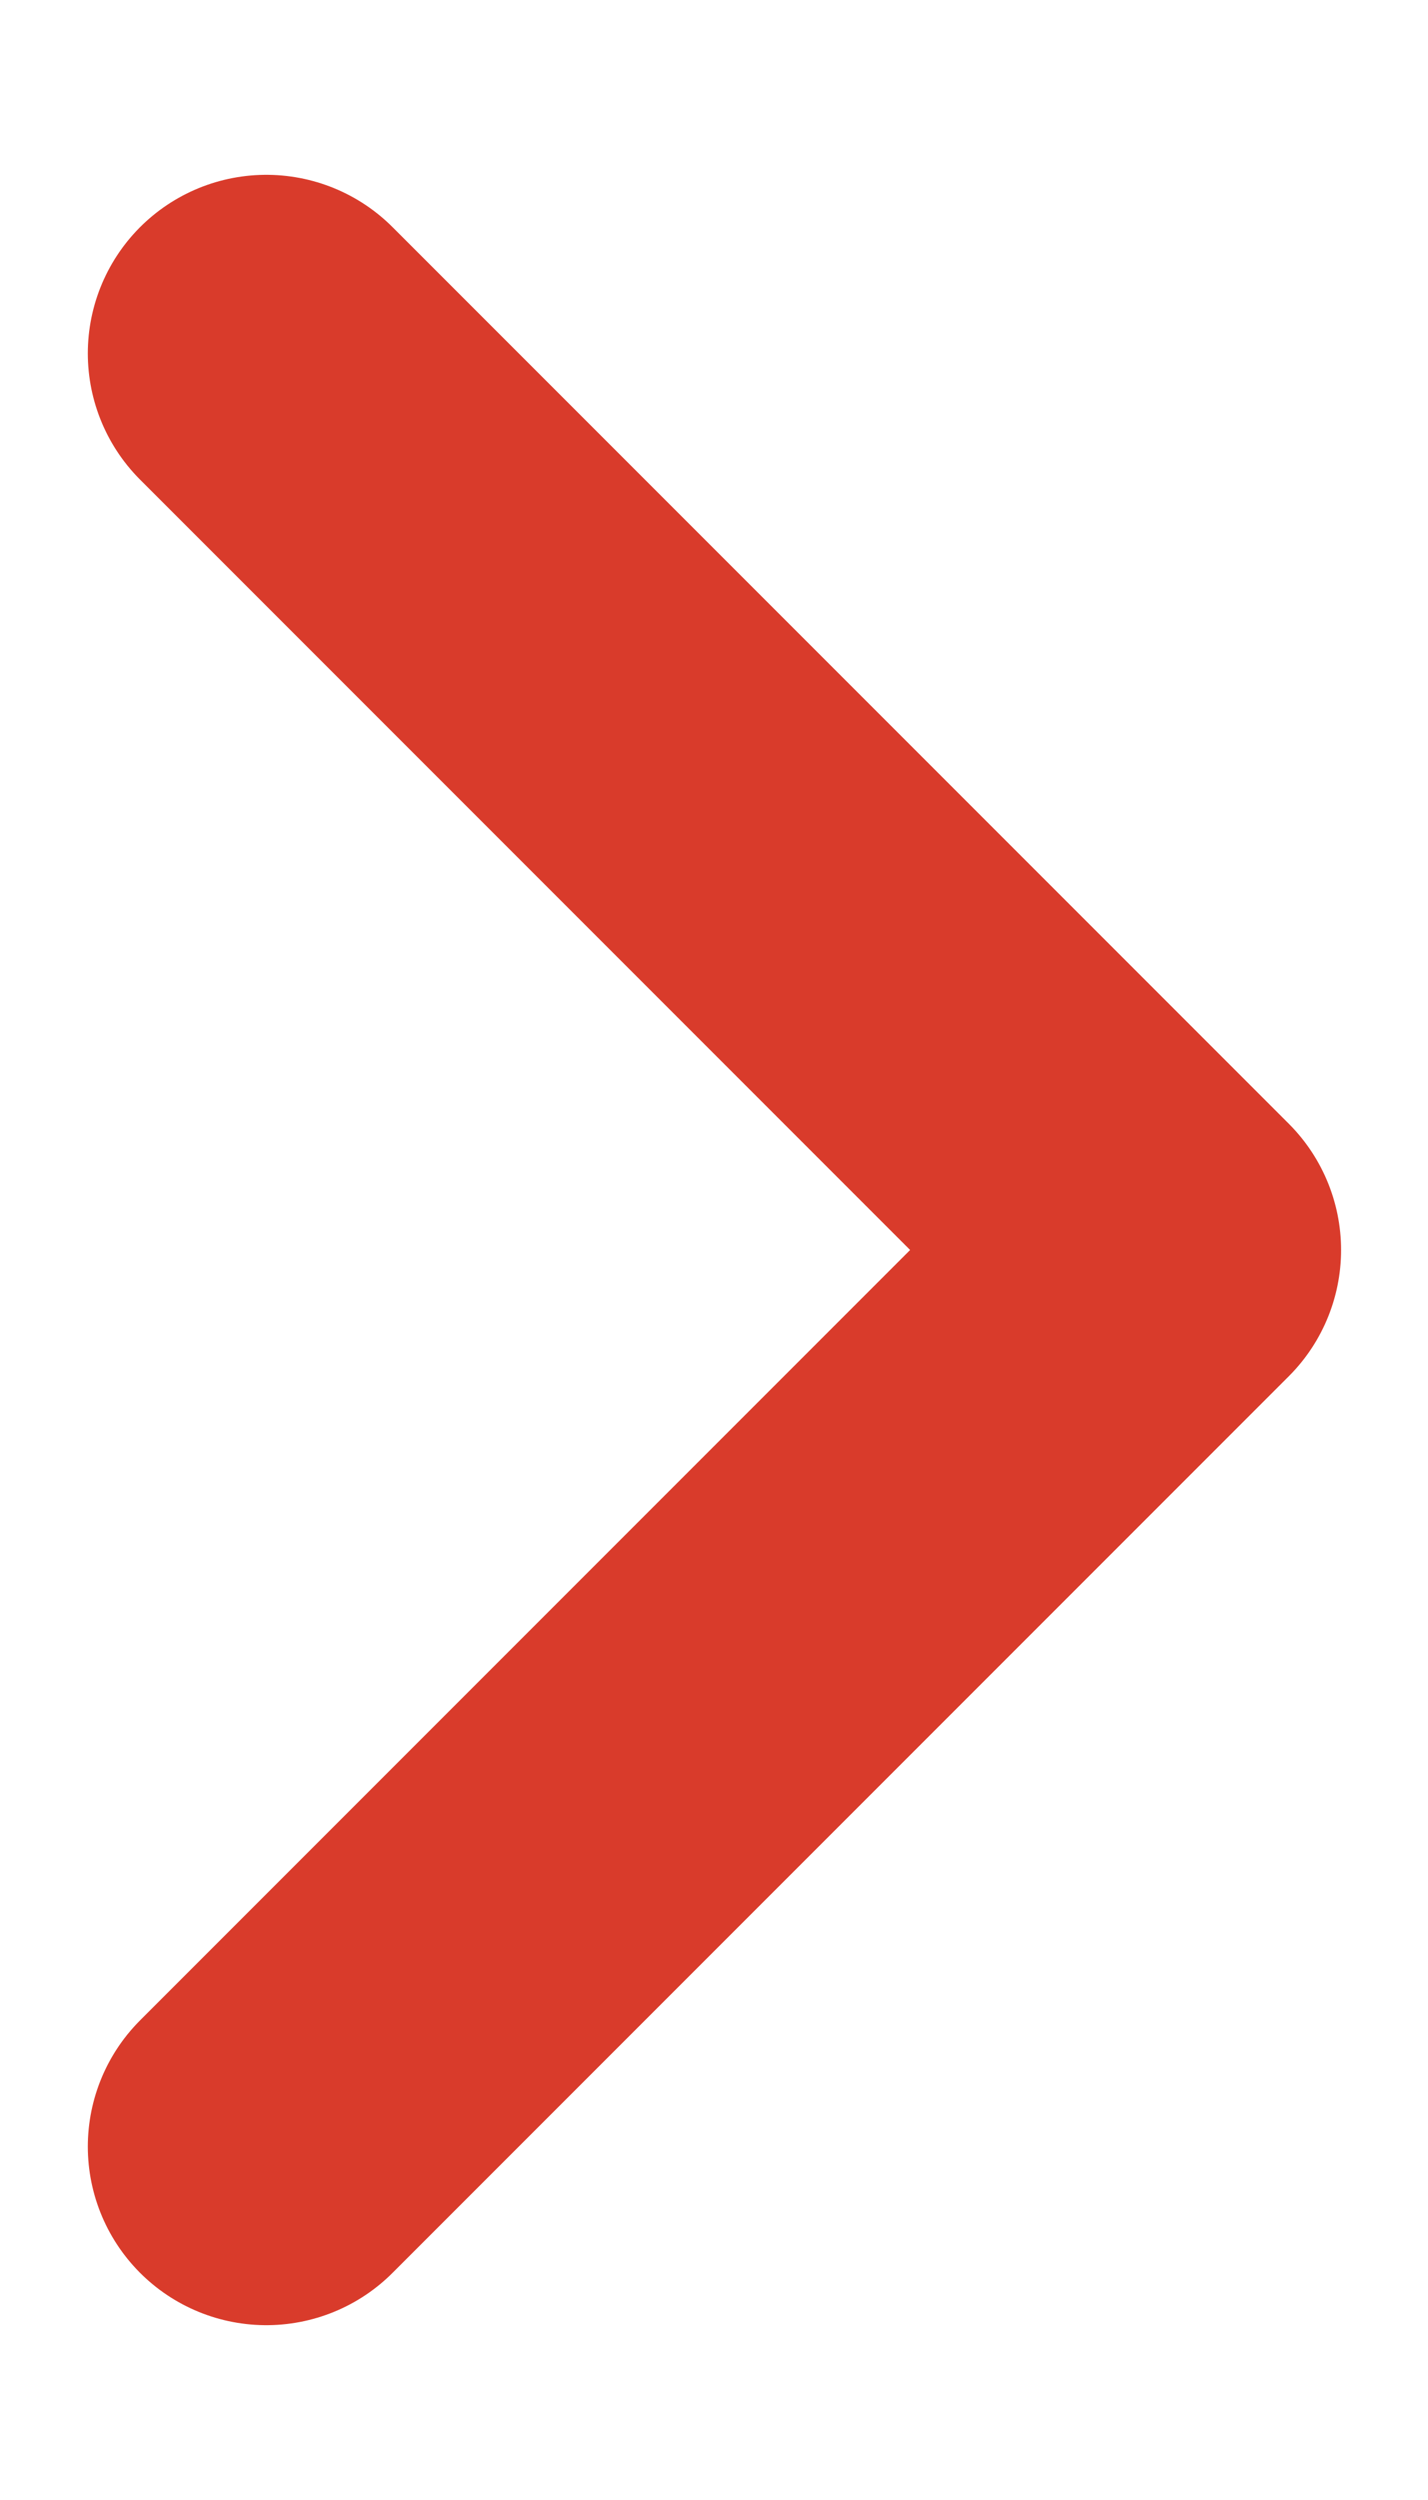 <svg width="8" height="14" viewBox="0 0 8 14" fill="none" xmlns="http://www.w3.org/2000/svg">
<path d="M1.492 12.021L6.513 7L1.492 1.979" stroke="#D93B2B" stroke-width="2" stroke-linecap="round" stroke-linejoin="round"/>
</svg>